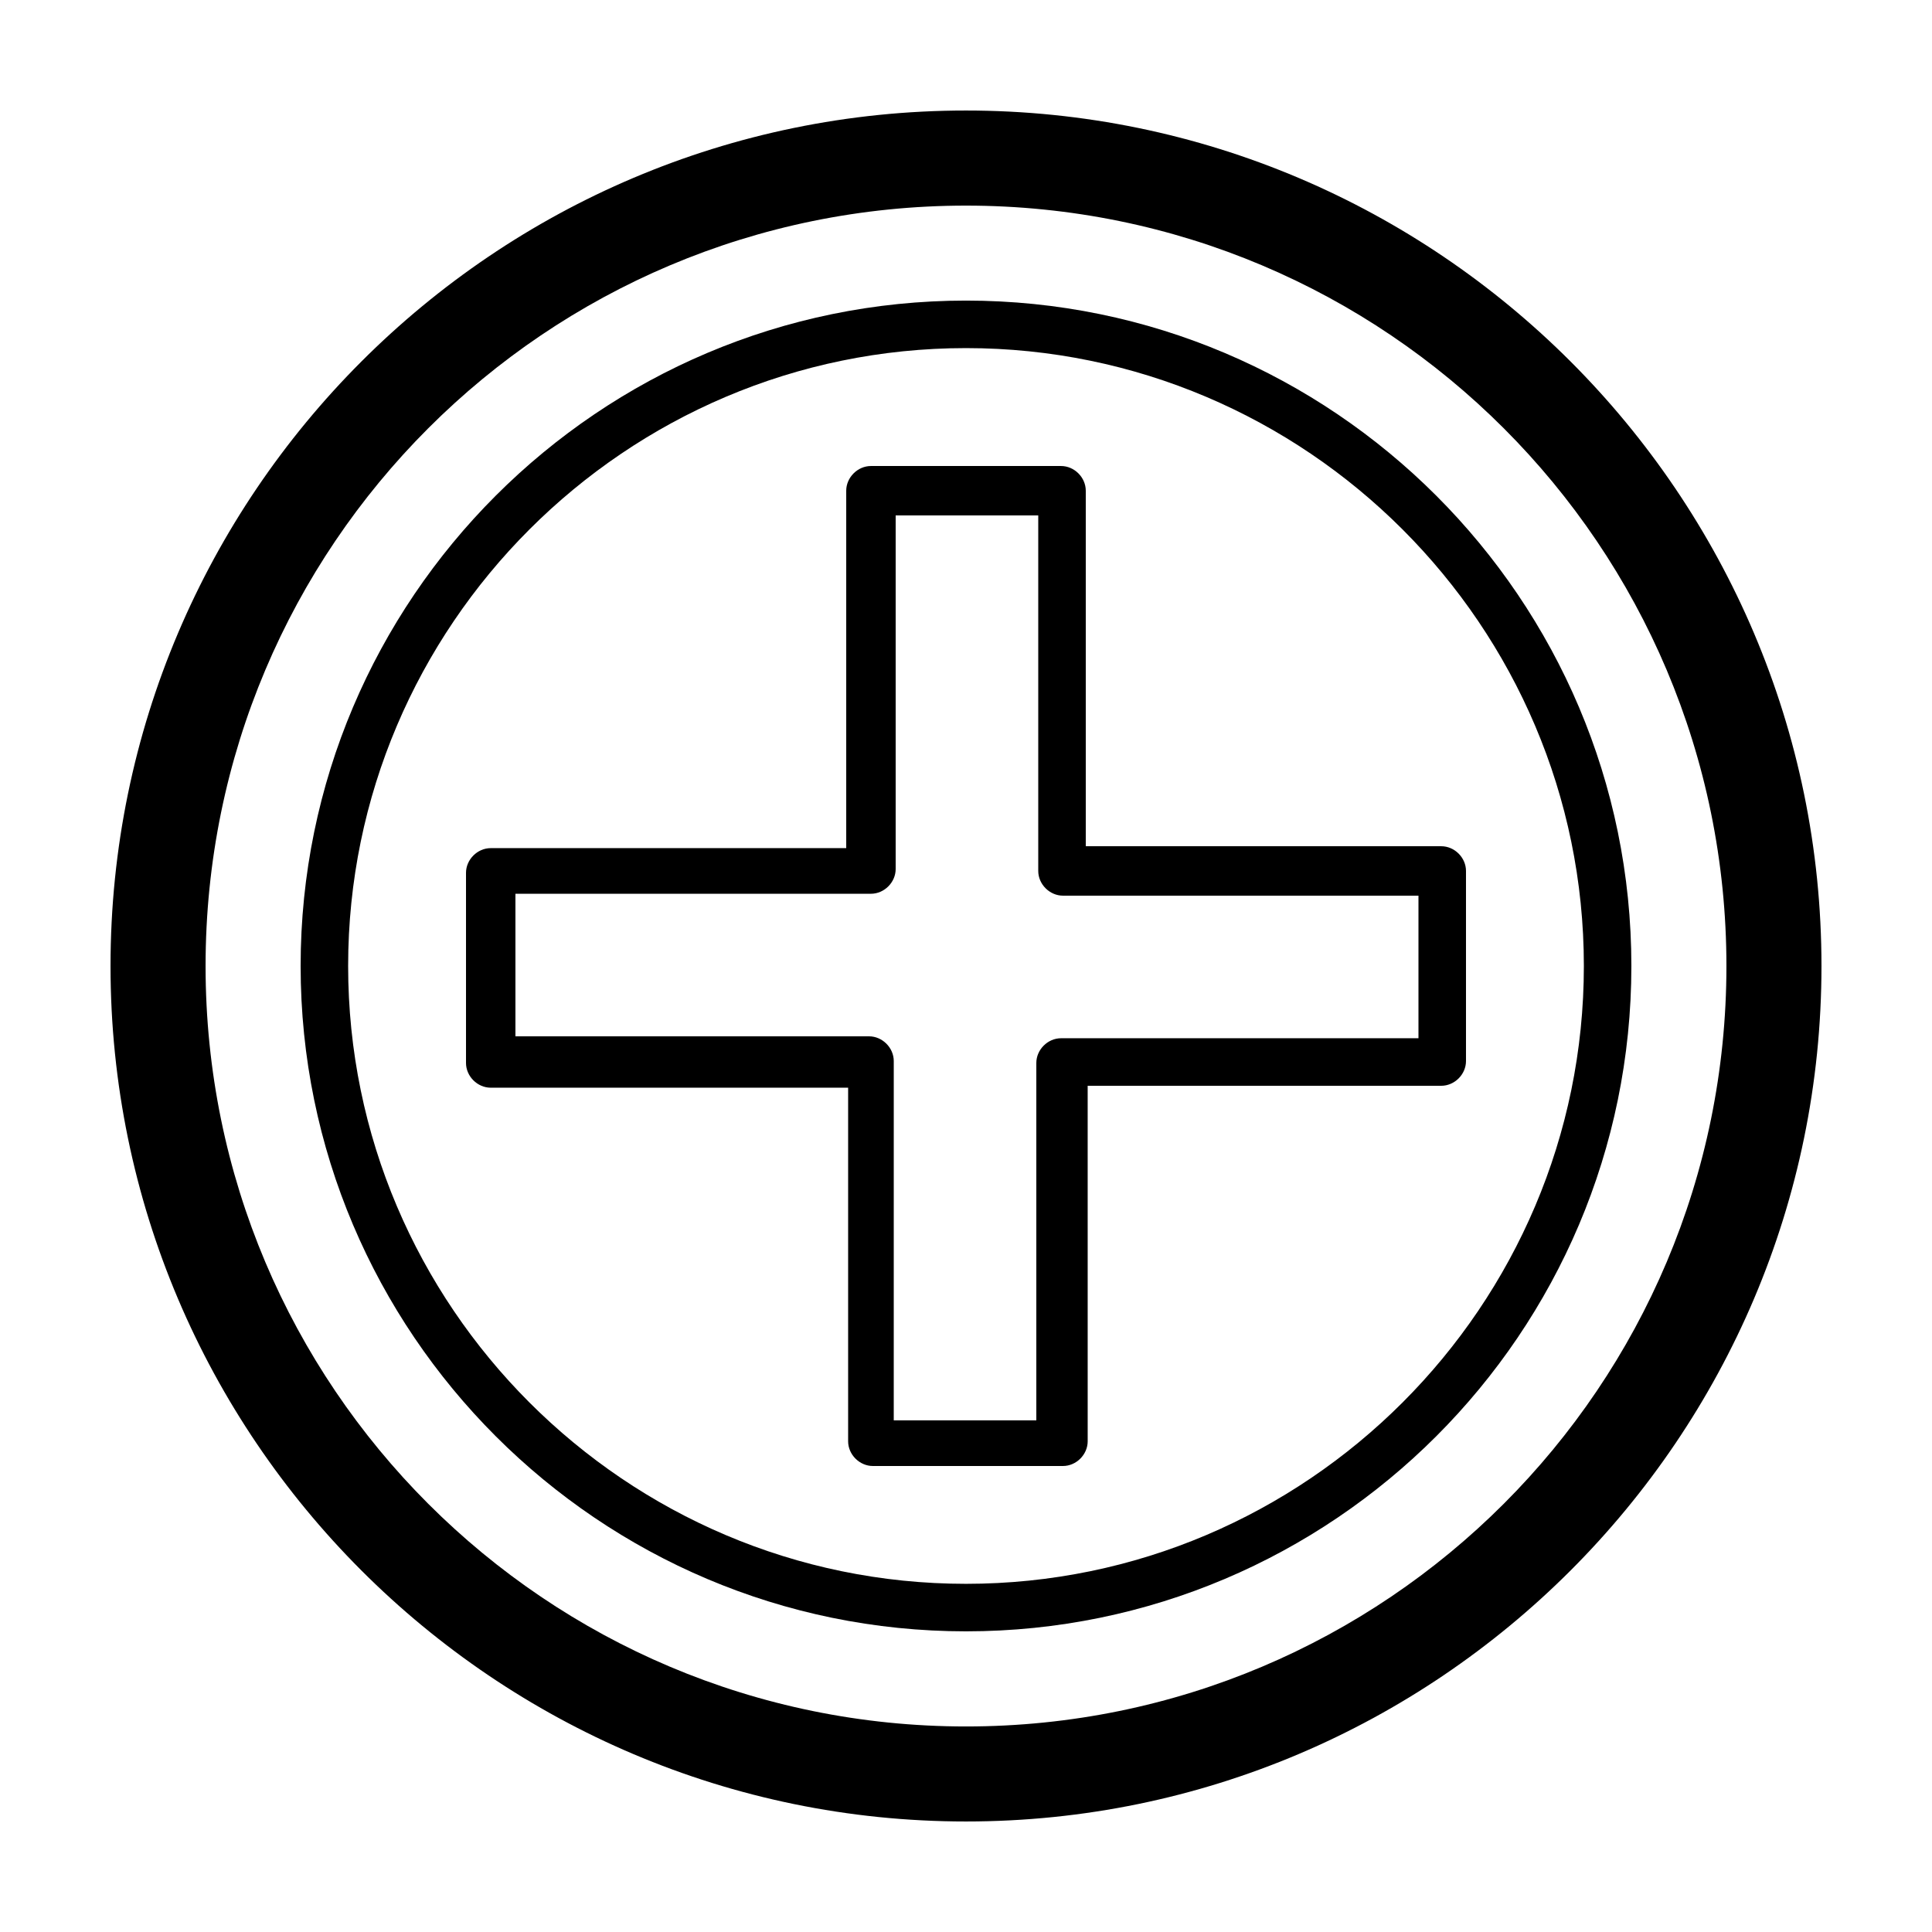 <?xml version="1.0" encoding="UTF-8"?>
<!-- The Best Svg Icon site in the world: iconSvg.co, Visit us! https://iconsvg.co -->
<svg fill="#000000" width="800px" height="800px" version="1.1" viewBox="144 144 512 512" xmlns="http://www.w3.org/2000/svg">
 <g>
  <path d="m400 173.29c-124.95 0-226.71 101.77-226.71 226.71s101.77 226.71 226.71 226.71 226.71-101.77 226.71-226.71c-0.004-124.95-101.77-226.71-226.71-226.71zm0 428.24c-111.34 0-201.52-90.184-201.52-201.52 0-111.34 90.184-201.52 201.52-201.52 111.34 0 201.52 90.184 201.52 201.52s-90.184 201.52-201.52 201.52z"/>
  <path d="m400 223.66c-97.234 0-176.33 79.098-176.33 176.33s79.098 176.33 176.33 176.33 176.33-79.098 176.33-176.33-79.098-176.33-176.33-176.33zm0 340.07c-90.184 0-163.74-73.555-163.74-163.74s73.555-163.74 163.74-163.74c90.18 0 163.74 73.555 163.74 163.74 0 90.18-73.559 163.74-163.74 163.74z"/>
  <path d="m431.74 274.05c0-3.527-3.023-6.551-6.551-6.551h-50.379c-3.527 0-6.551 3.023-6.551 6.551v94.715h-94.211c-3.527 0-6.551 3.023-6.551 6.551v50.383c0 3.527 3.023 6.551 6.551 6.551h94.715v93.703c0 3.527 3.023 6.551 6.551 6.551h50.383c3.527 0 6.551-3.023 6.551-6.551l-0.004-94.211h93.707c3.527 0 6.551-3.023 6.551-6.551v-50.379c0-3.527-3.023-6.551-6.551-6.551h-94.211zm88.168 107.31v37.785h-94.719c-3.527 0-6.551 3.023-6.551 6.551v94.715h-37.785l0.004-95.223c0-3.527-3.023-6.551-6.551-6.551l-93.711 0.004v-37.785h94.215c3.527 0 6.551-3.023 6.551-6.551v-93.711h37.785v94.215c0 3.527 3.023 6.551 6.551 6.551z"/>
 </g>
</svg>